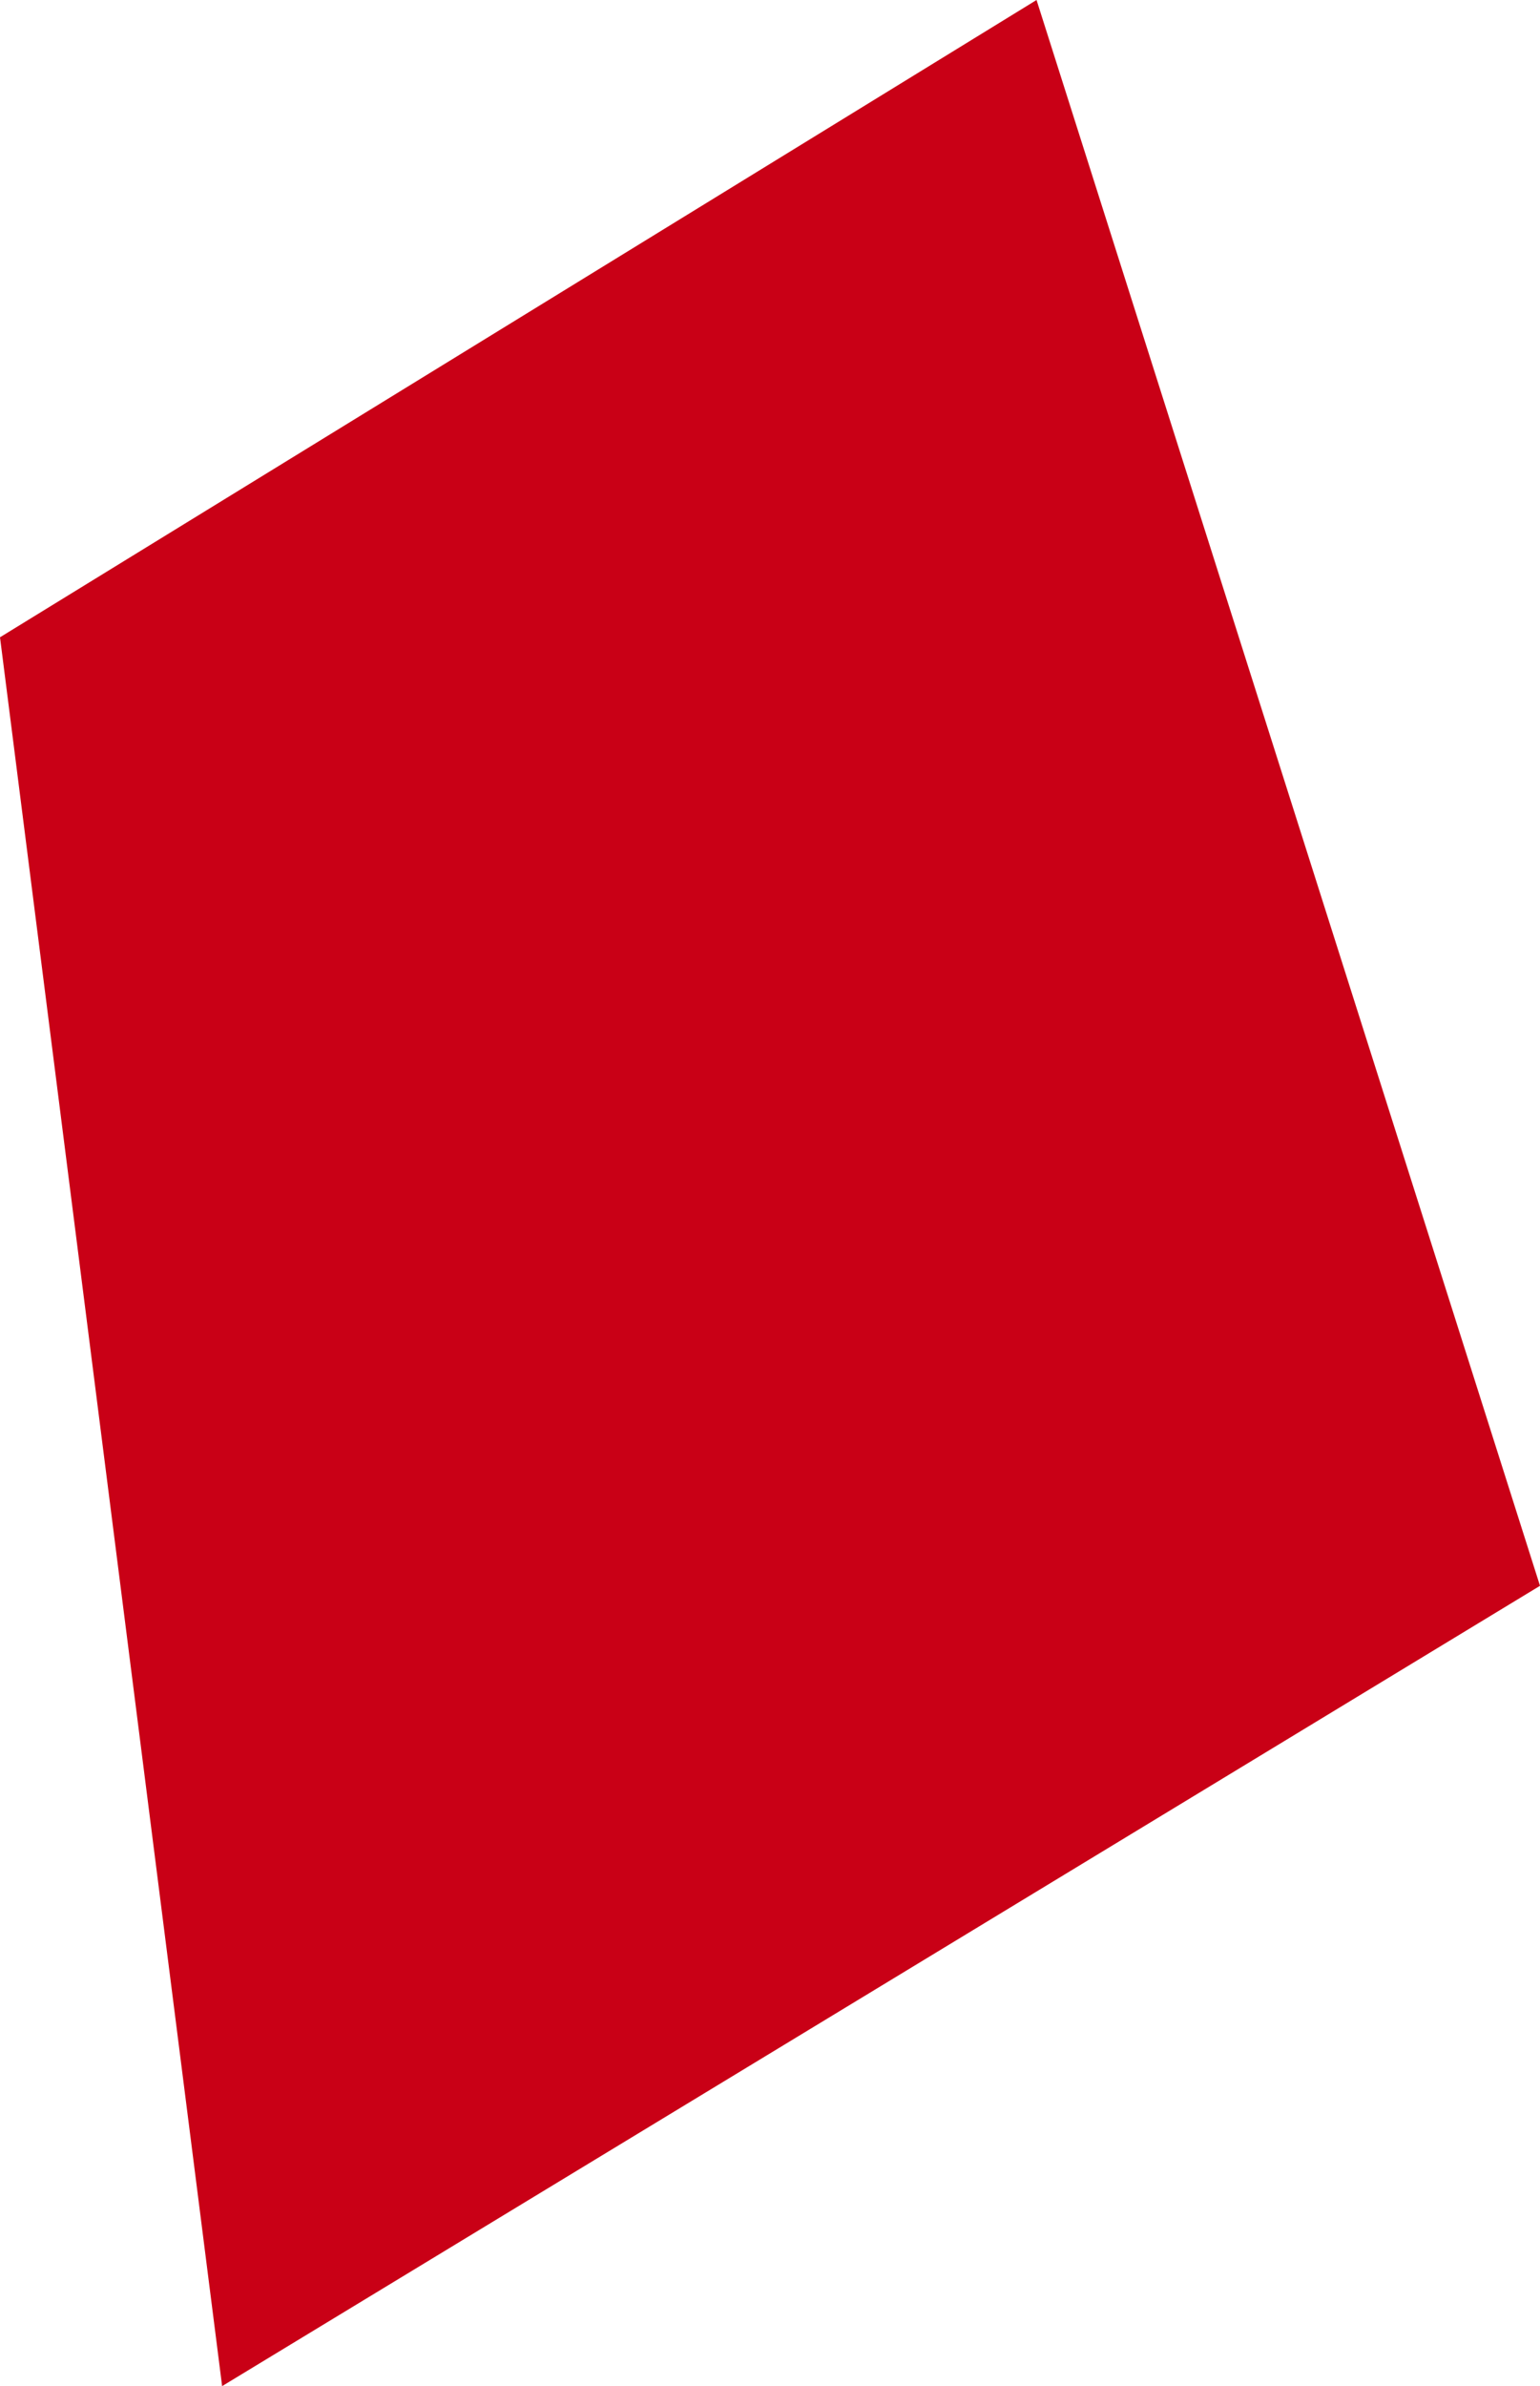 <?xml version="1.0" encoding="UTF-8" standalone="no"?>
<svg xmlns:xlink="http://www.w3.org/1999/xlink" height="8.05px" width="5.2px" xmlns="http://www.w3.org/2000/svg">
  <g transform="matrix(1.0, 0.0, 0.0, 1.0, 0.0, 0.0)">
    <path d="M3.5 0.0 L5.2 5.35 0.75 8.05 0.0 2.15 3.5 0.0" fill="#c90016" fill-rule="evenodd" stroke="none"/>
  </g>
</svg>
